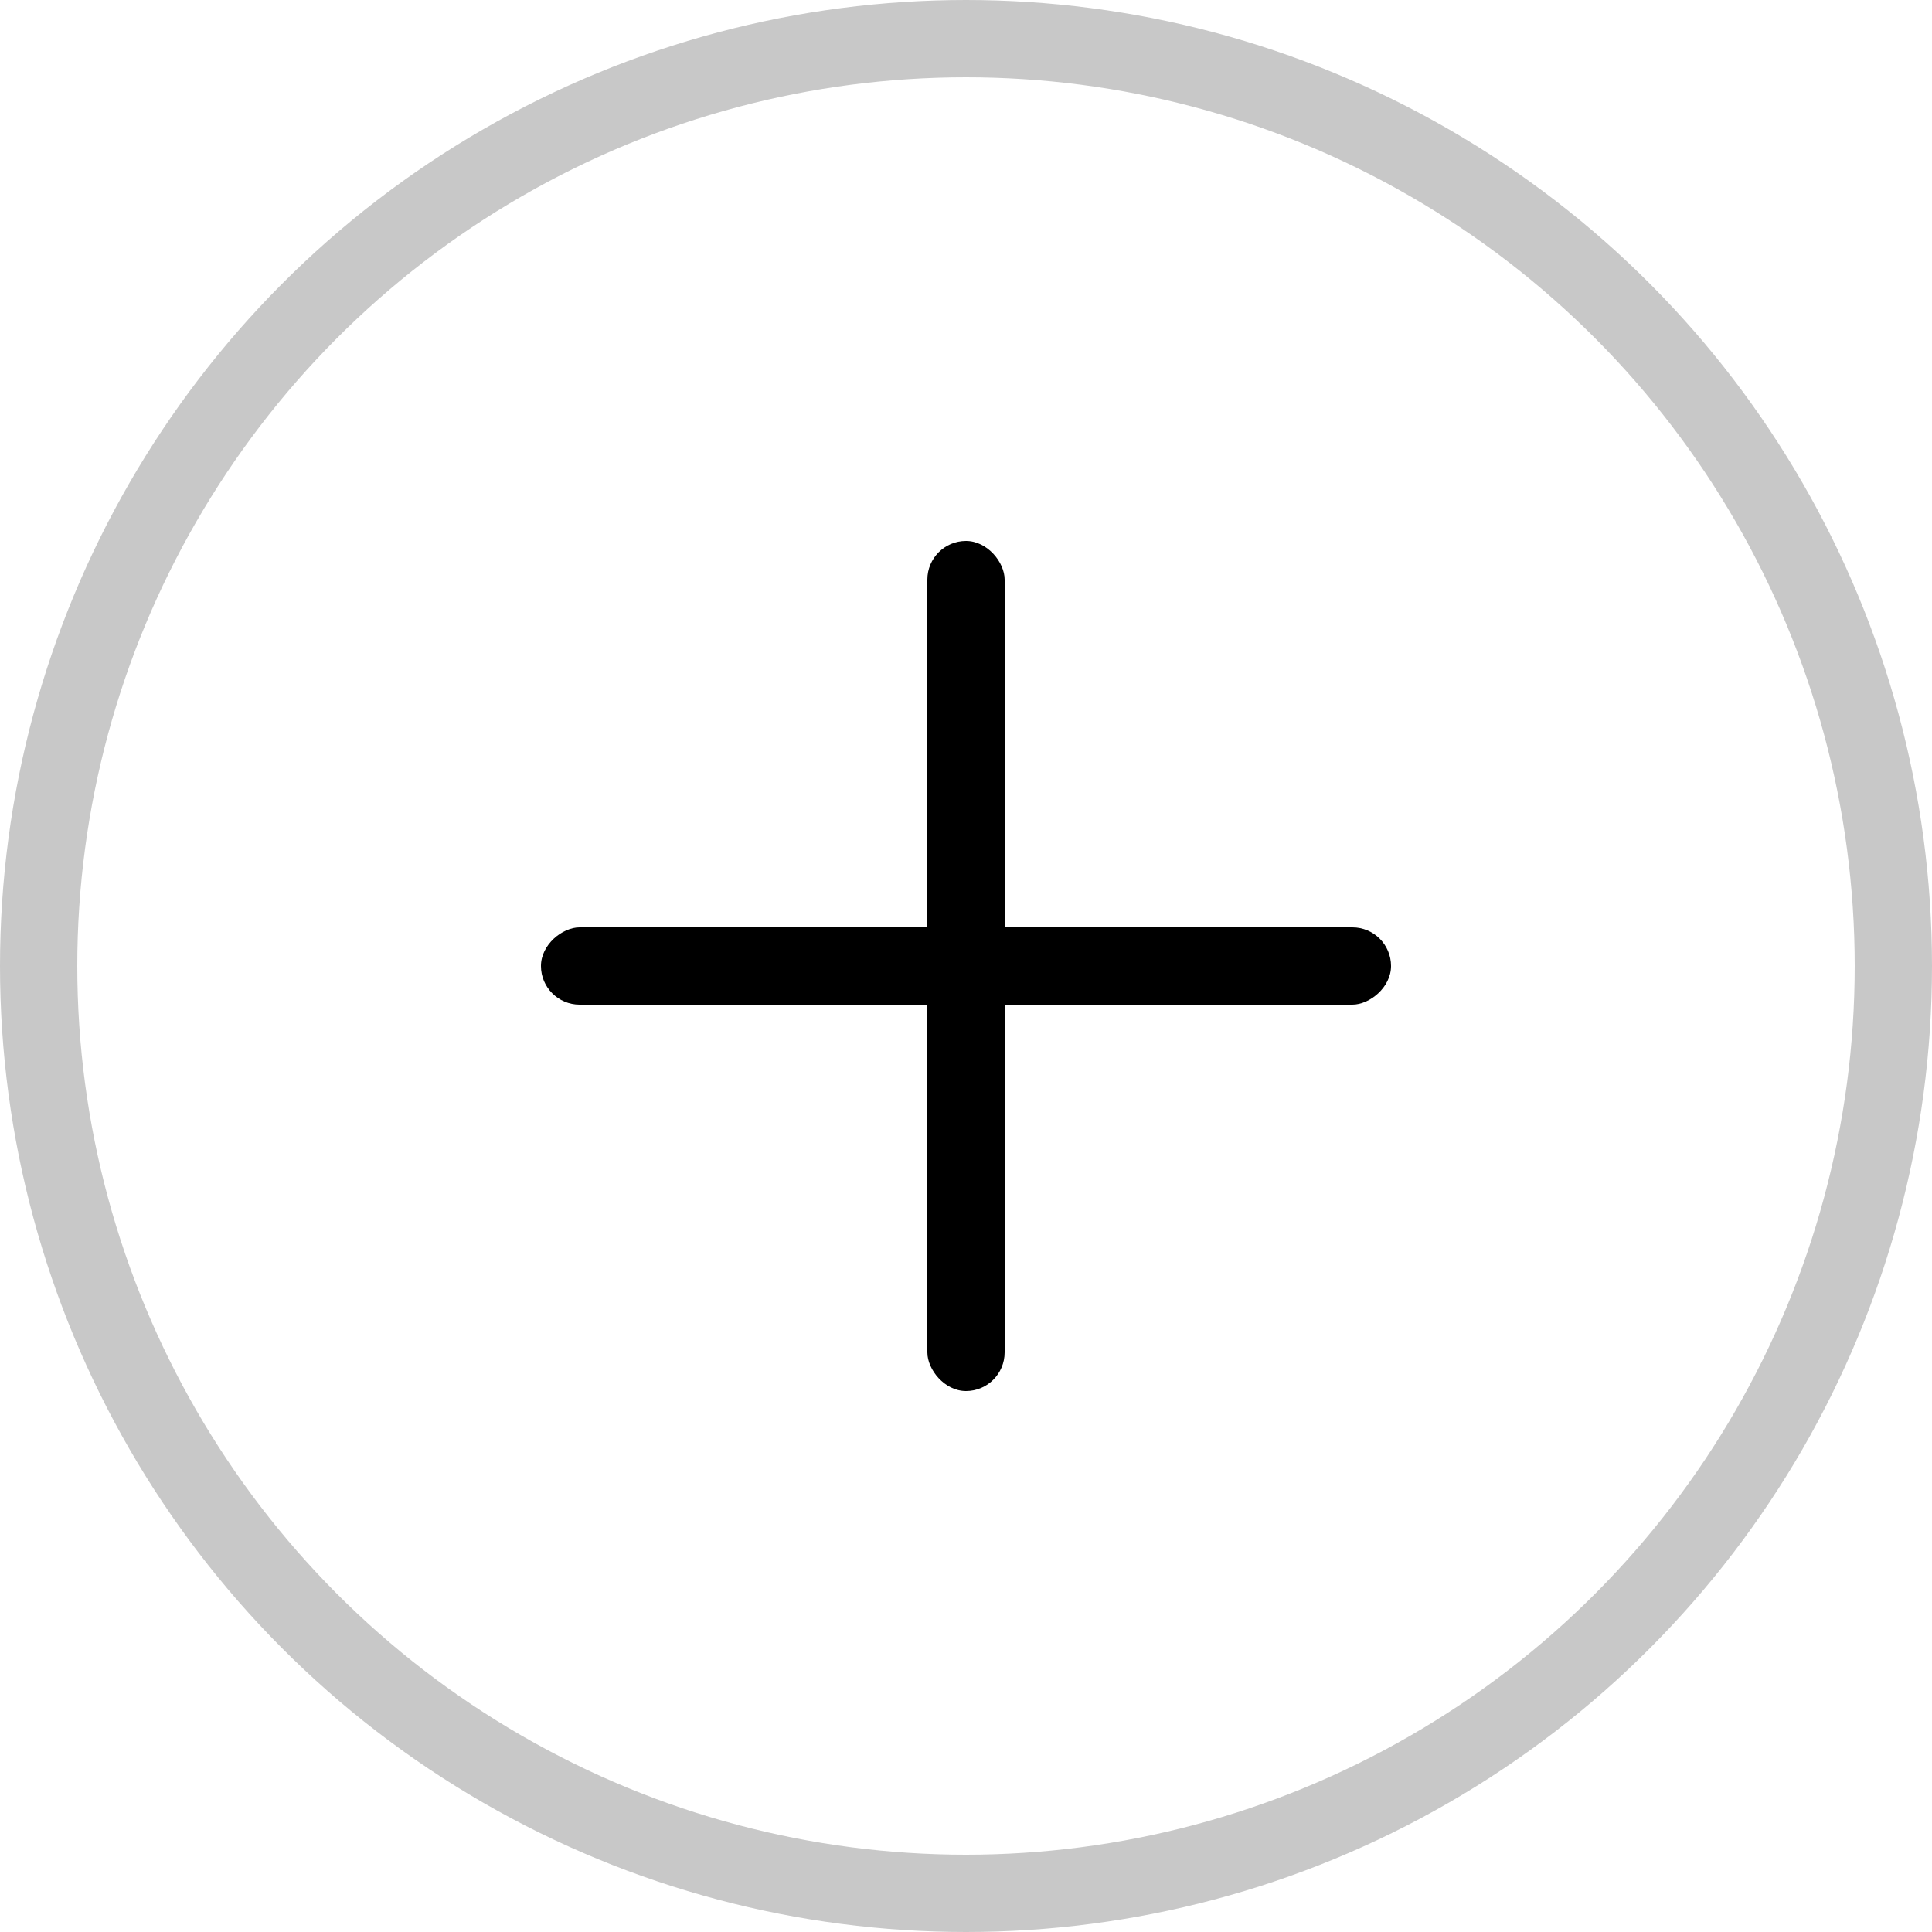 <?xml version="1.0" encoding="UTF-8"?> <svg xmlns="http://www.w3.org/2000/svg" width="25" height="25" viewBox="0 0 25 25" fill="none"><circle cx="12.5" cy="12.5" r="12" transform="rotate(180 12.5 12.5)" stroke="#C8C8C8"></circle><rect x="18" y="12" width="1" height="11" rx="0.5" transform="rotate(90 18 12)" fill="black"></rect><rect x="13" y="18" width="1" height="11" rx="0.5" transform="rotate(-180 13 18)" fill="black"></rect></svg> 